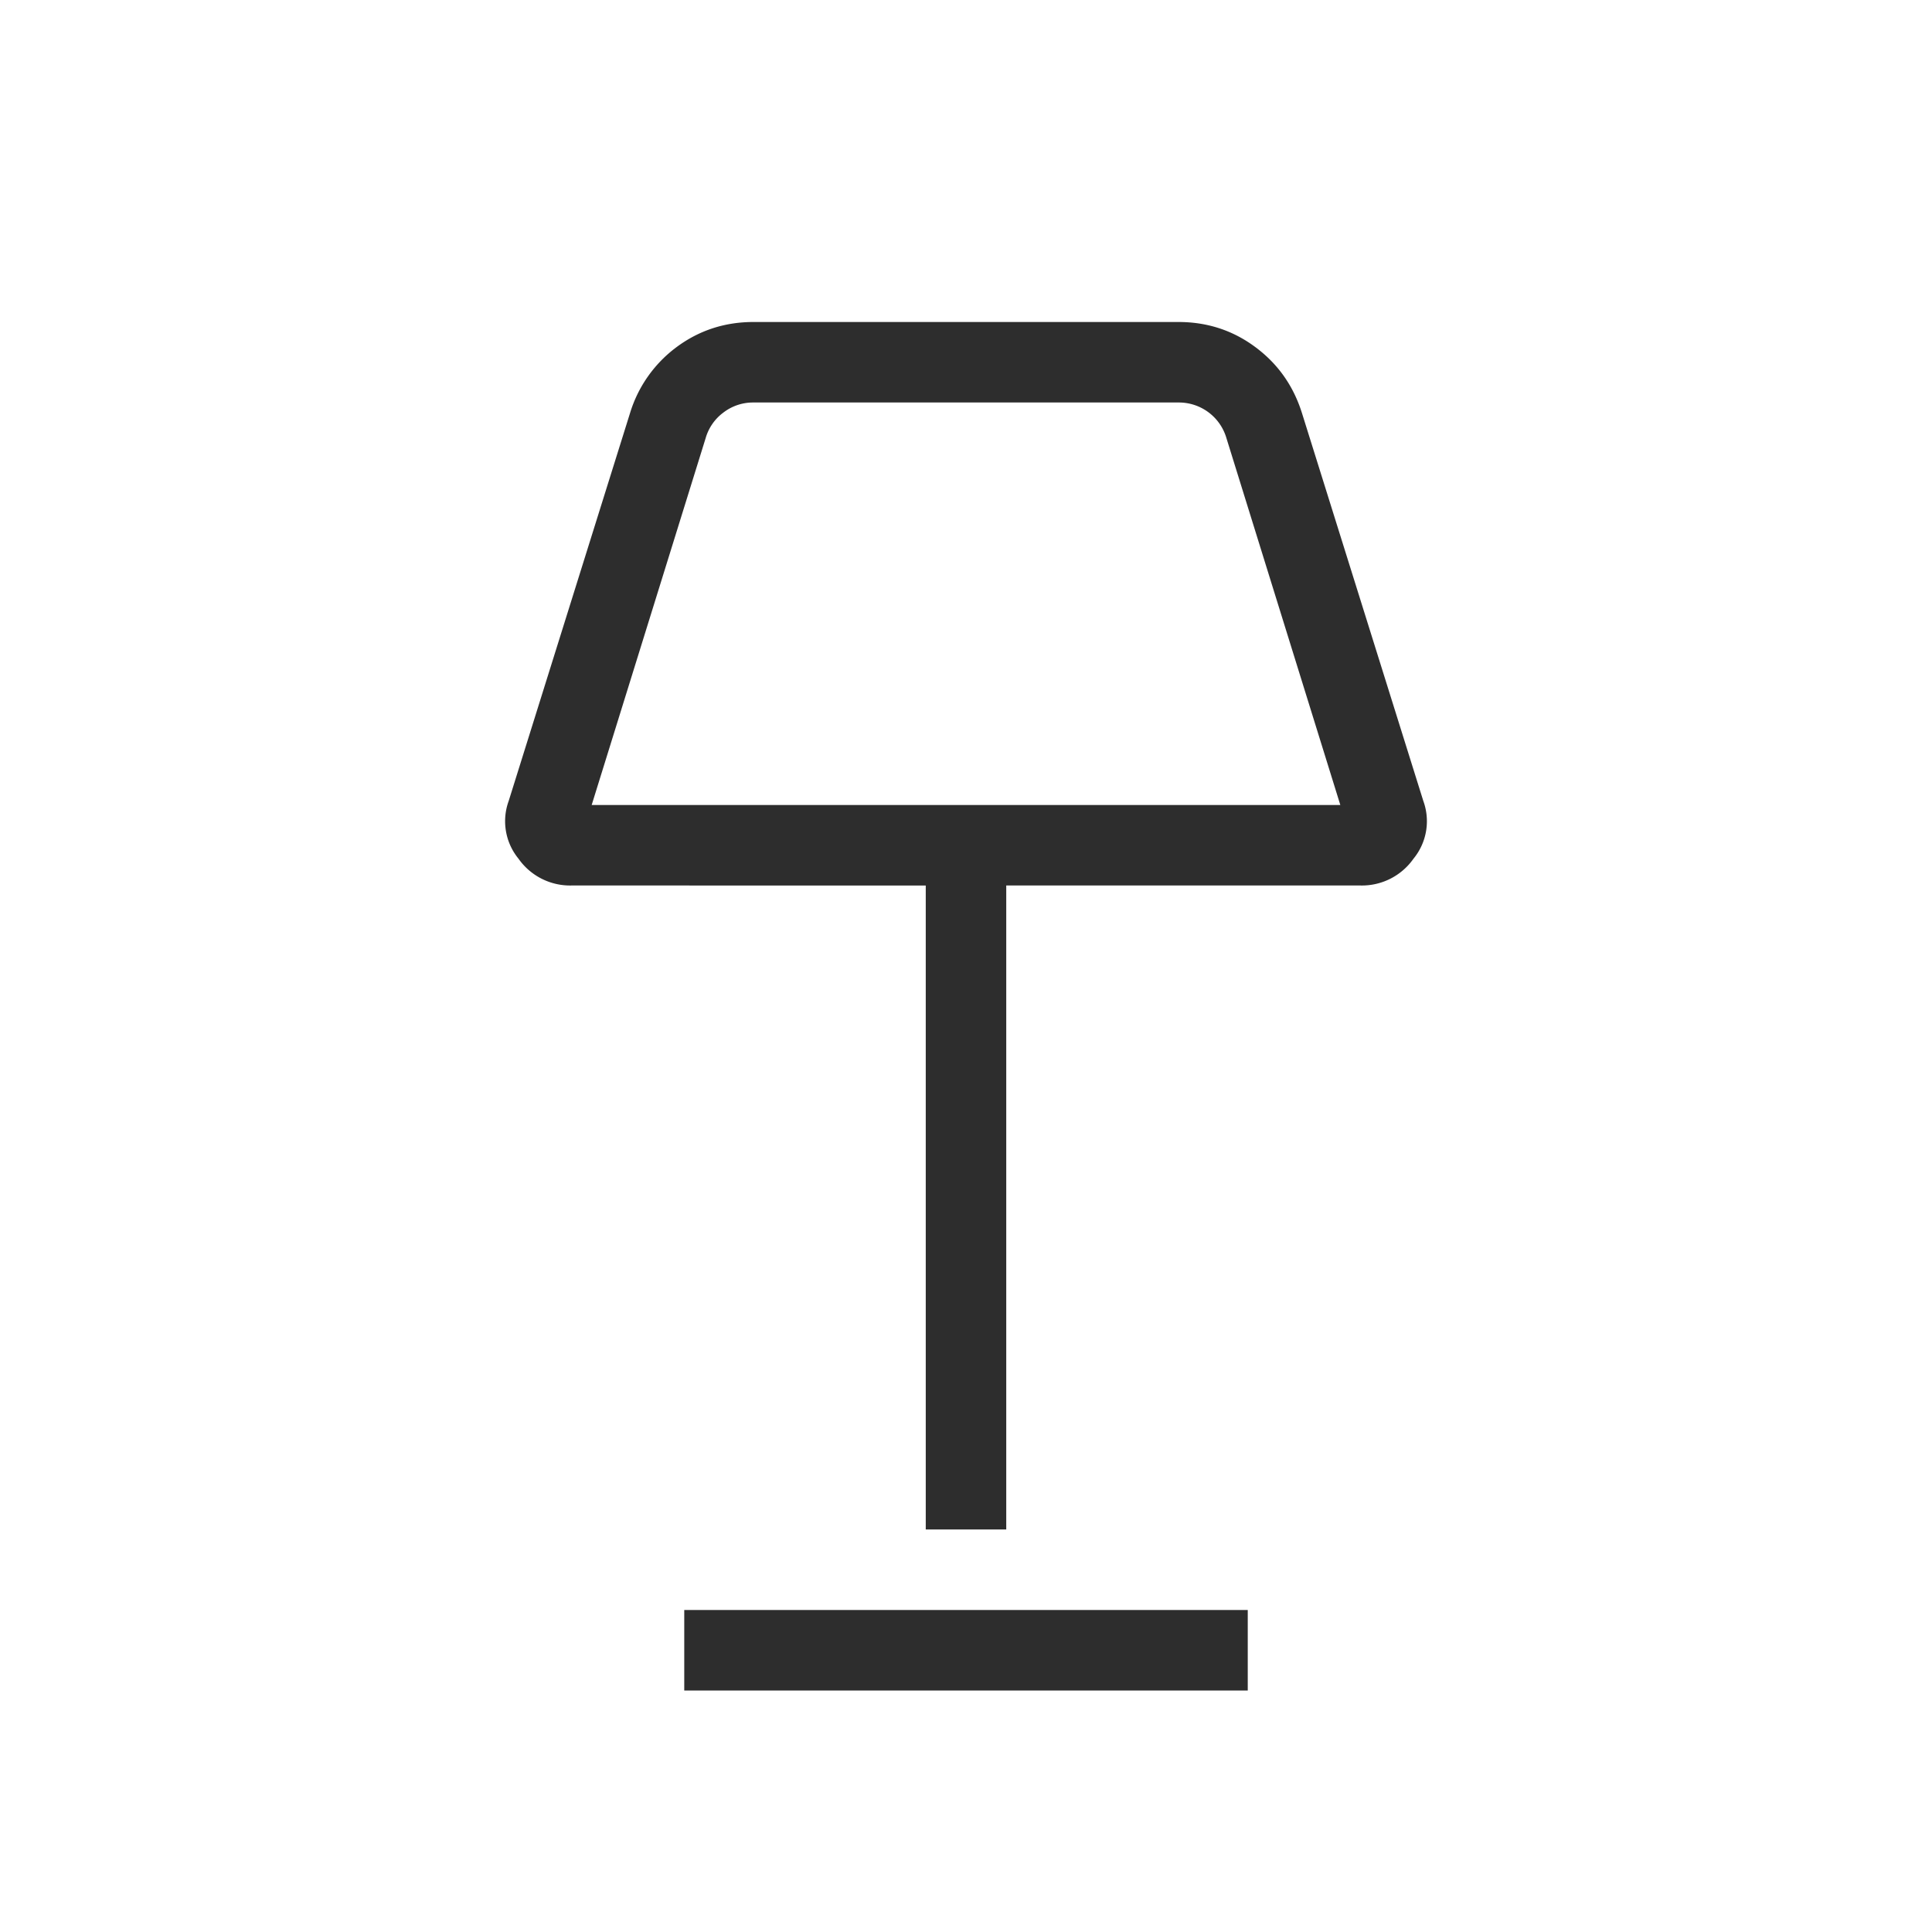 <svg xmlns="http://www.w3.org/2000/svg" width="24" height="24" fill="none"><path fill="#2D2D2D" d="M11.5 19v-8H7.096a.783.783 0 0 1-.655-.333.735.735 0 0 1-.122-.717l1.508-4.82a1.6 1.6 0 0 1 .58-.82c.28-.207.598-.31.954-.31h5.278c.356 0 .674.103.953.31.28.207.474.48.581.82l1.508 4.82a.734.734 0 0 1-.122.717.783.783 0 0 1-.655.333H12.5v8h-1zm-4.15-9h9.3l-1.415-4.558A.615.615 0 0 0 14.639 5H9.362a.604.604 0 0 0-.376.125.602.602 0 0 0-.22.317L7.35 10zM8.5 21v-1h7v1h-7z"/></svg>